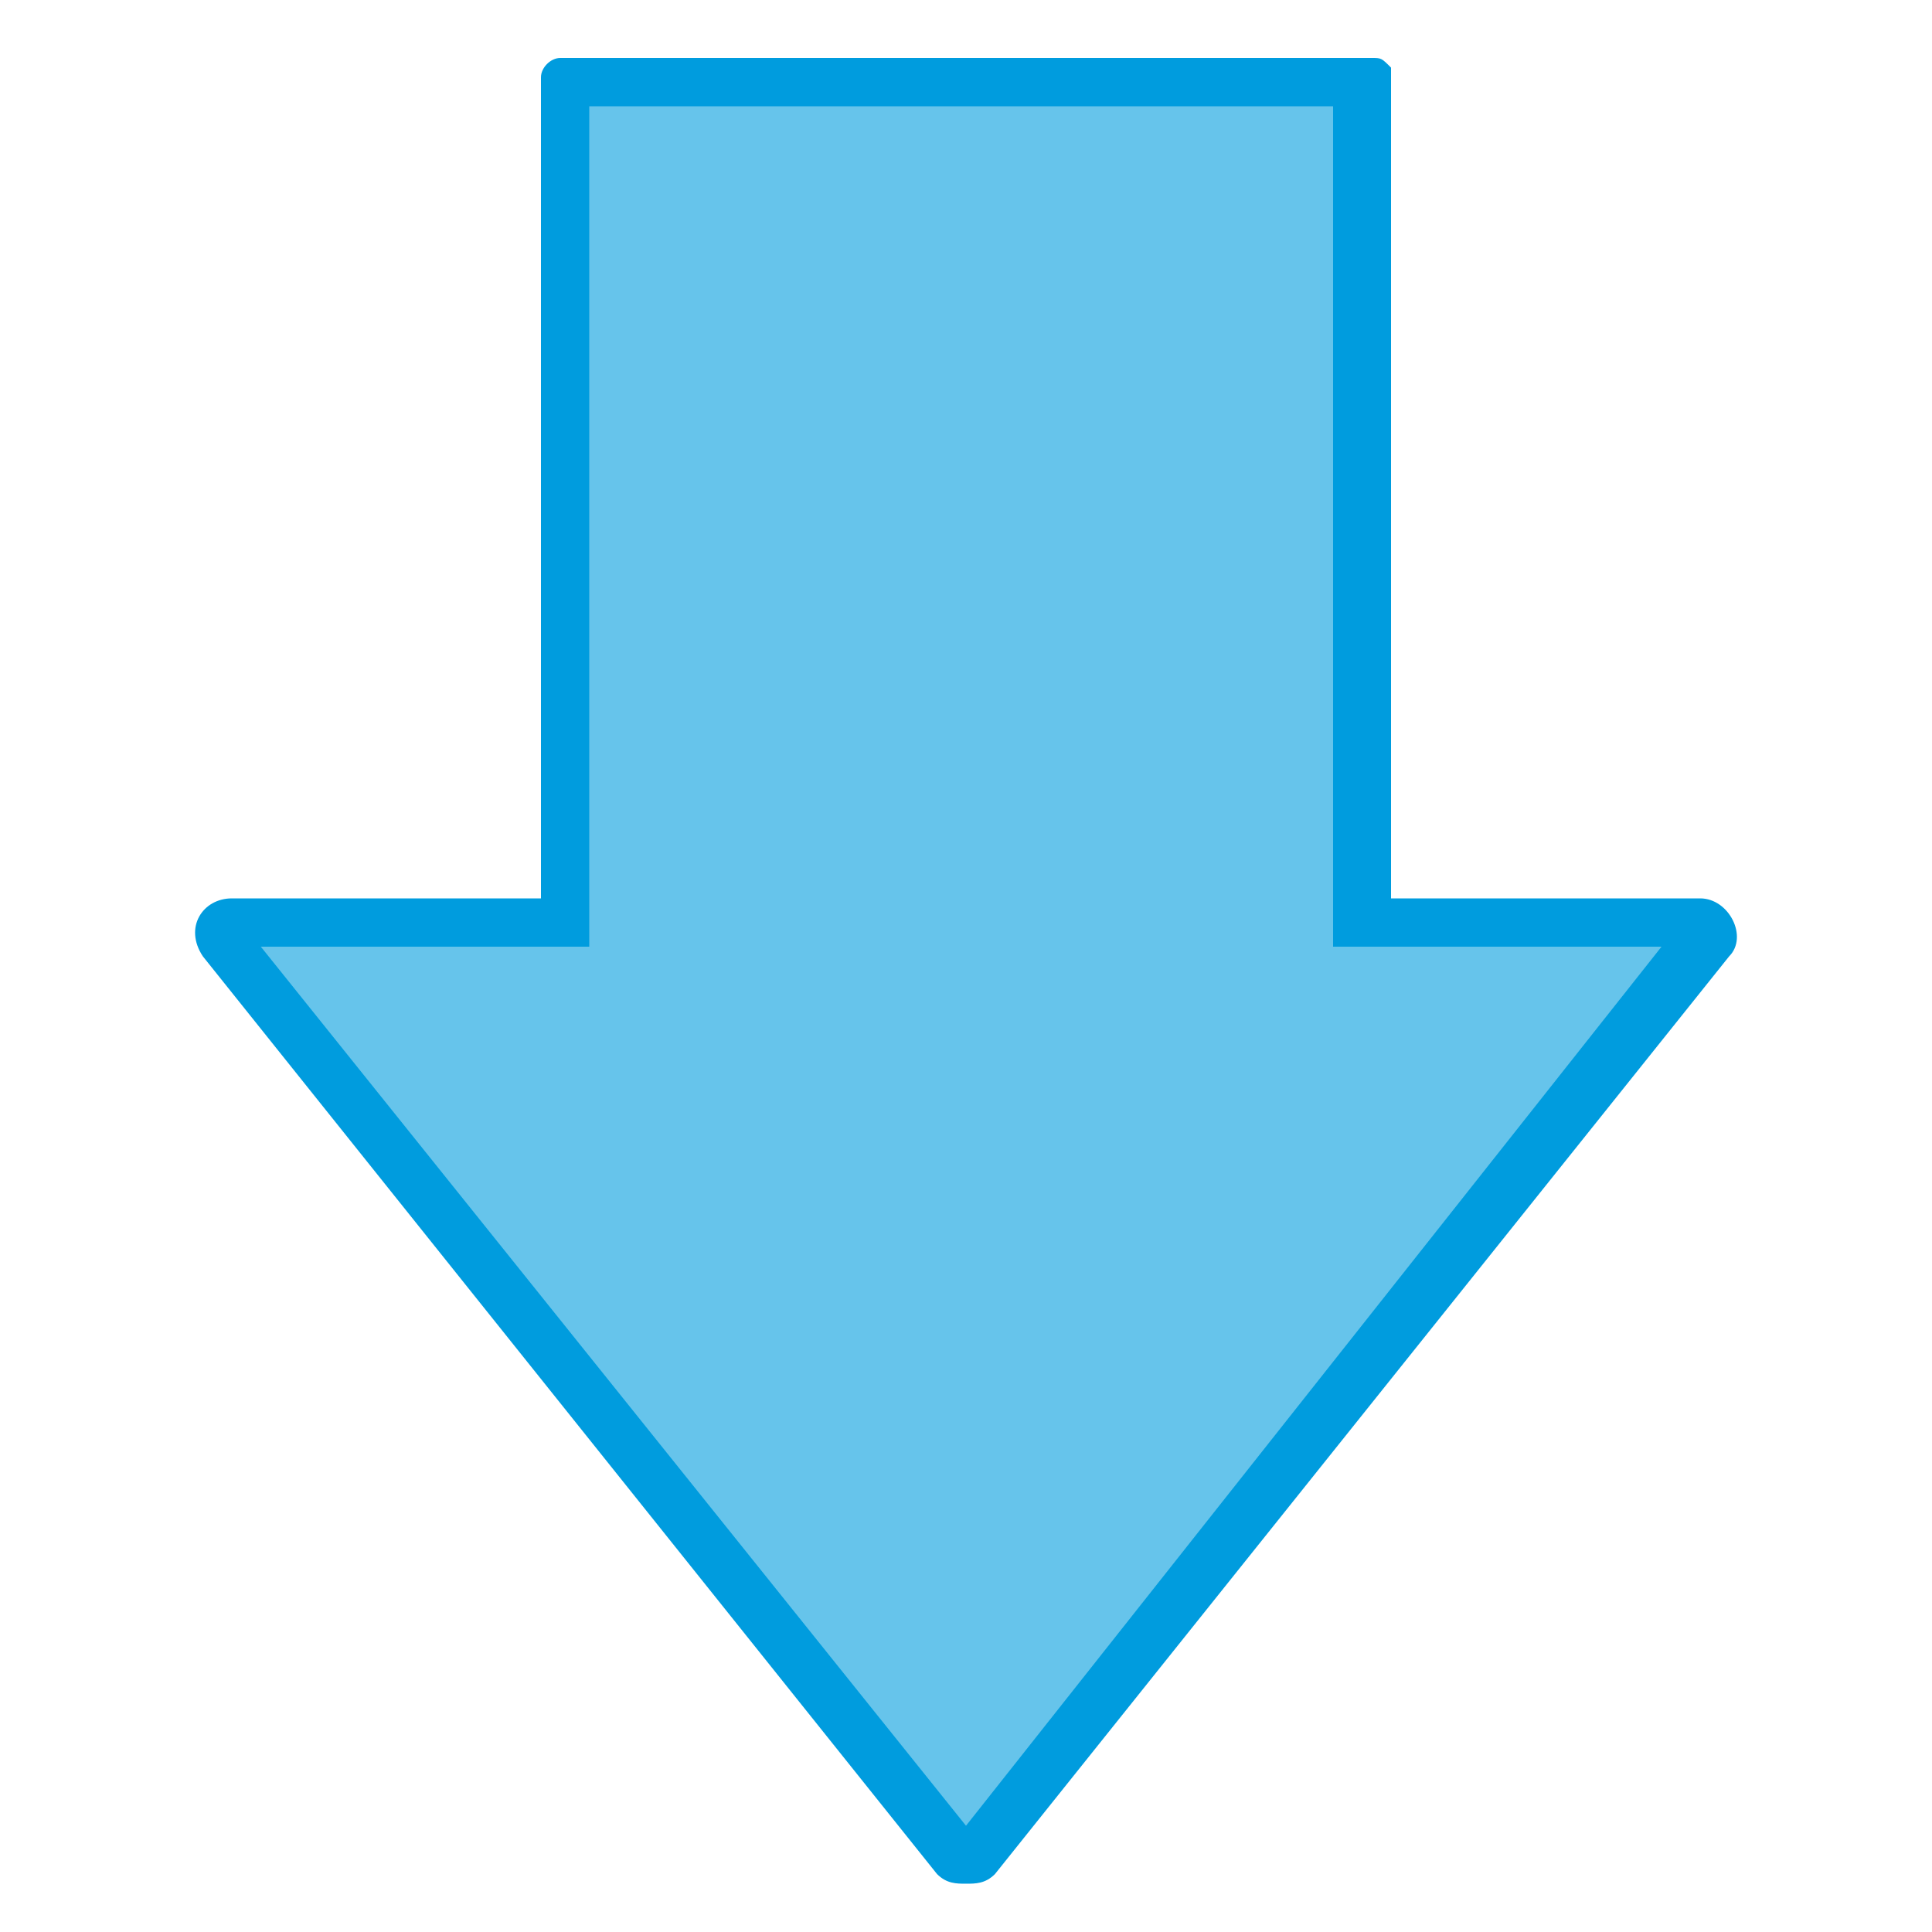 <?xml version="1.0" encoding="utf-8"?>
<!-- Generator: Adobe Illustrator 25.1.0, SVG Export Plug-In . SVG Version: 6.00 Build 0)  -->
<svg version="1.1" id="Layer_1" xmlns="http://www.w3.org/2000/svg" xmlns:xlink="http://www.w3.org/1999/xlink" x="0px" y="0px"
	 width="20px" height="20px" viewBox="0 0 20 20" style="enable-background:new 0 0 20 20;" xml:space="preserve">
<style type="text/css">
	.st0{fill:#66C4EB;}
	.st1{fill:#009CDE;}
</style>
<g>
	<path class="st0" d="M10,19.2c0,0-0.1,0-0.1-0.1L2.3,9.6c0-0.1,0-0.1,0.1-0.1h3.5l0-0.3V0.7l8.3,0.1l-0.1,8.7l0.3,0h3.2
		c0.1,0,0.1,0,0.1,0.1l-7.6,9.6C10.1,19.2,10,19.2,10,19.2z"/>
	<path class="st1" d="M13.8,1.1v8.2l0,0.5h0.5h2.9L10,18.9L2.7,9.8h2.9l0.5,0V9.2V1.1H13.8 M14.2,0.6H5.8c-0.1,0-0.2,0.1-0.2,0.2
		v8.5c0,0,0,0,0,0H2.4c-0.3,0-0.5,0.3-0.3,0.6l7.6,9.5c0.1,0.1,0.2,0.1,0.3,0.1s0.2,0,0.3-0.1l7.6-9.5c0.2-0.2,0-0.6-0.3-0.6h-3.2
		c0,0,0,0,0,0V0.7C14.3,0.6,14.3,0.6,14.2,0.6L14.2,0.6z"/>
</g>
</svg>
